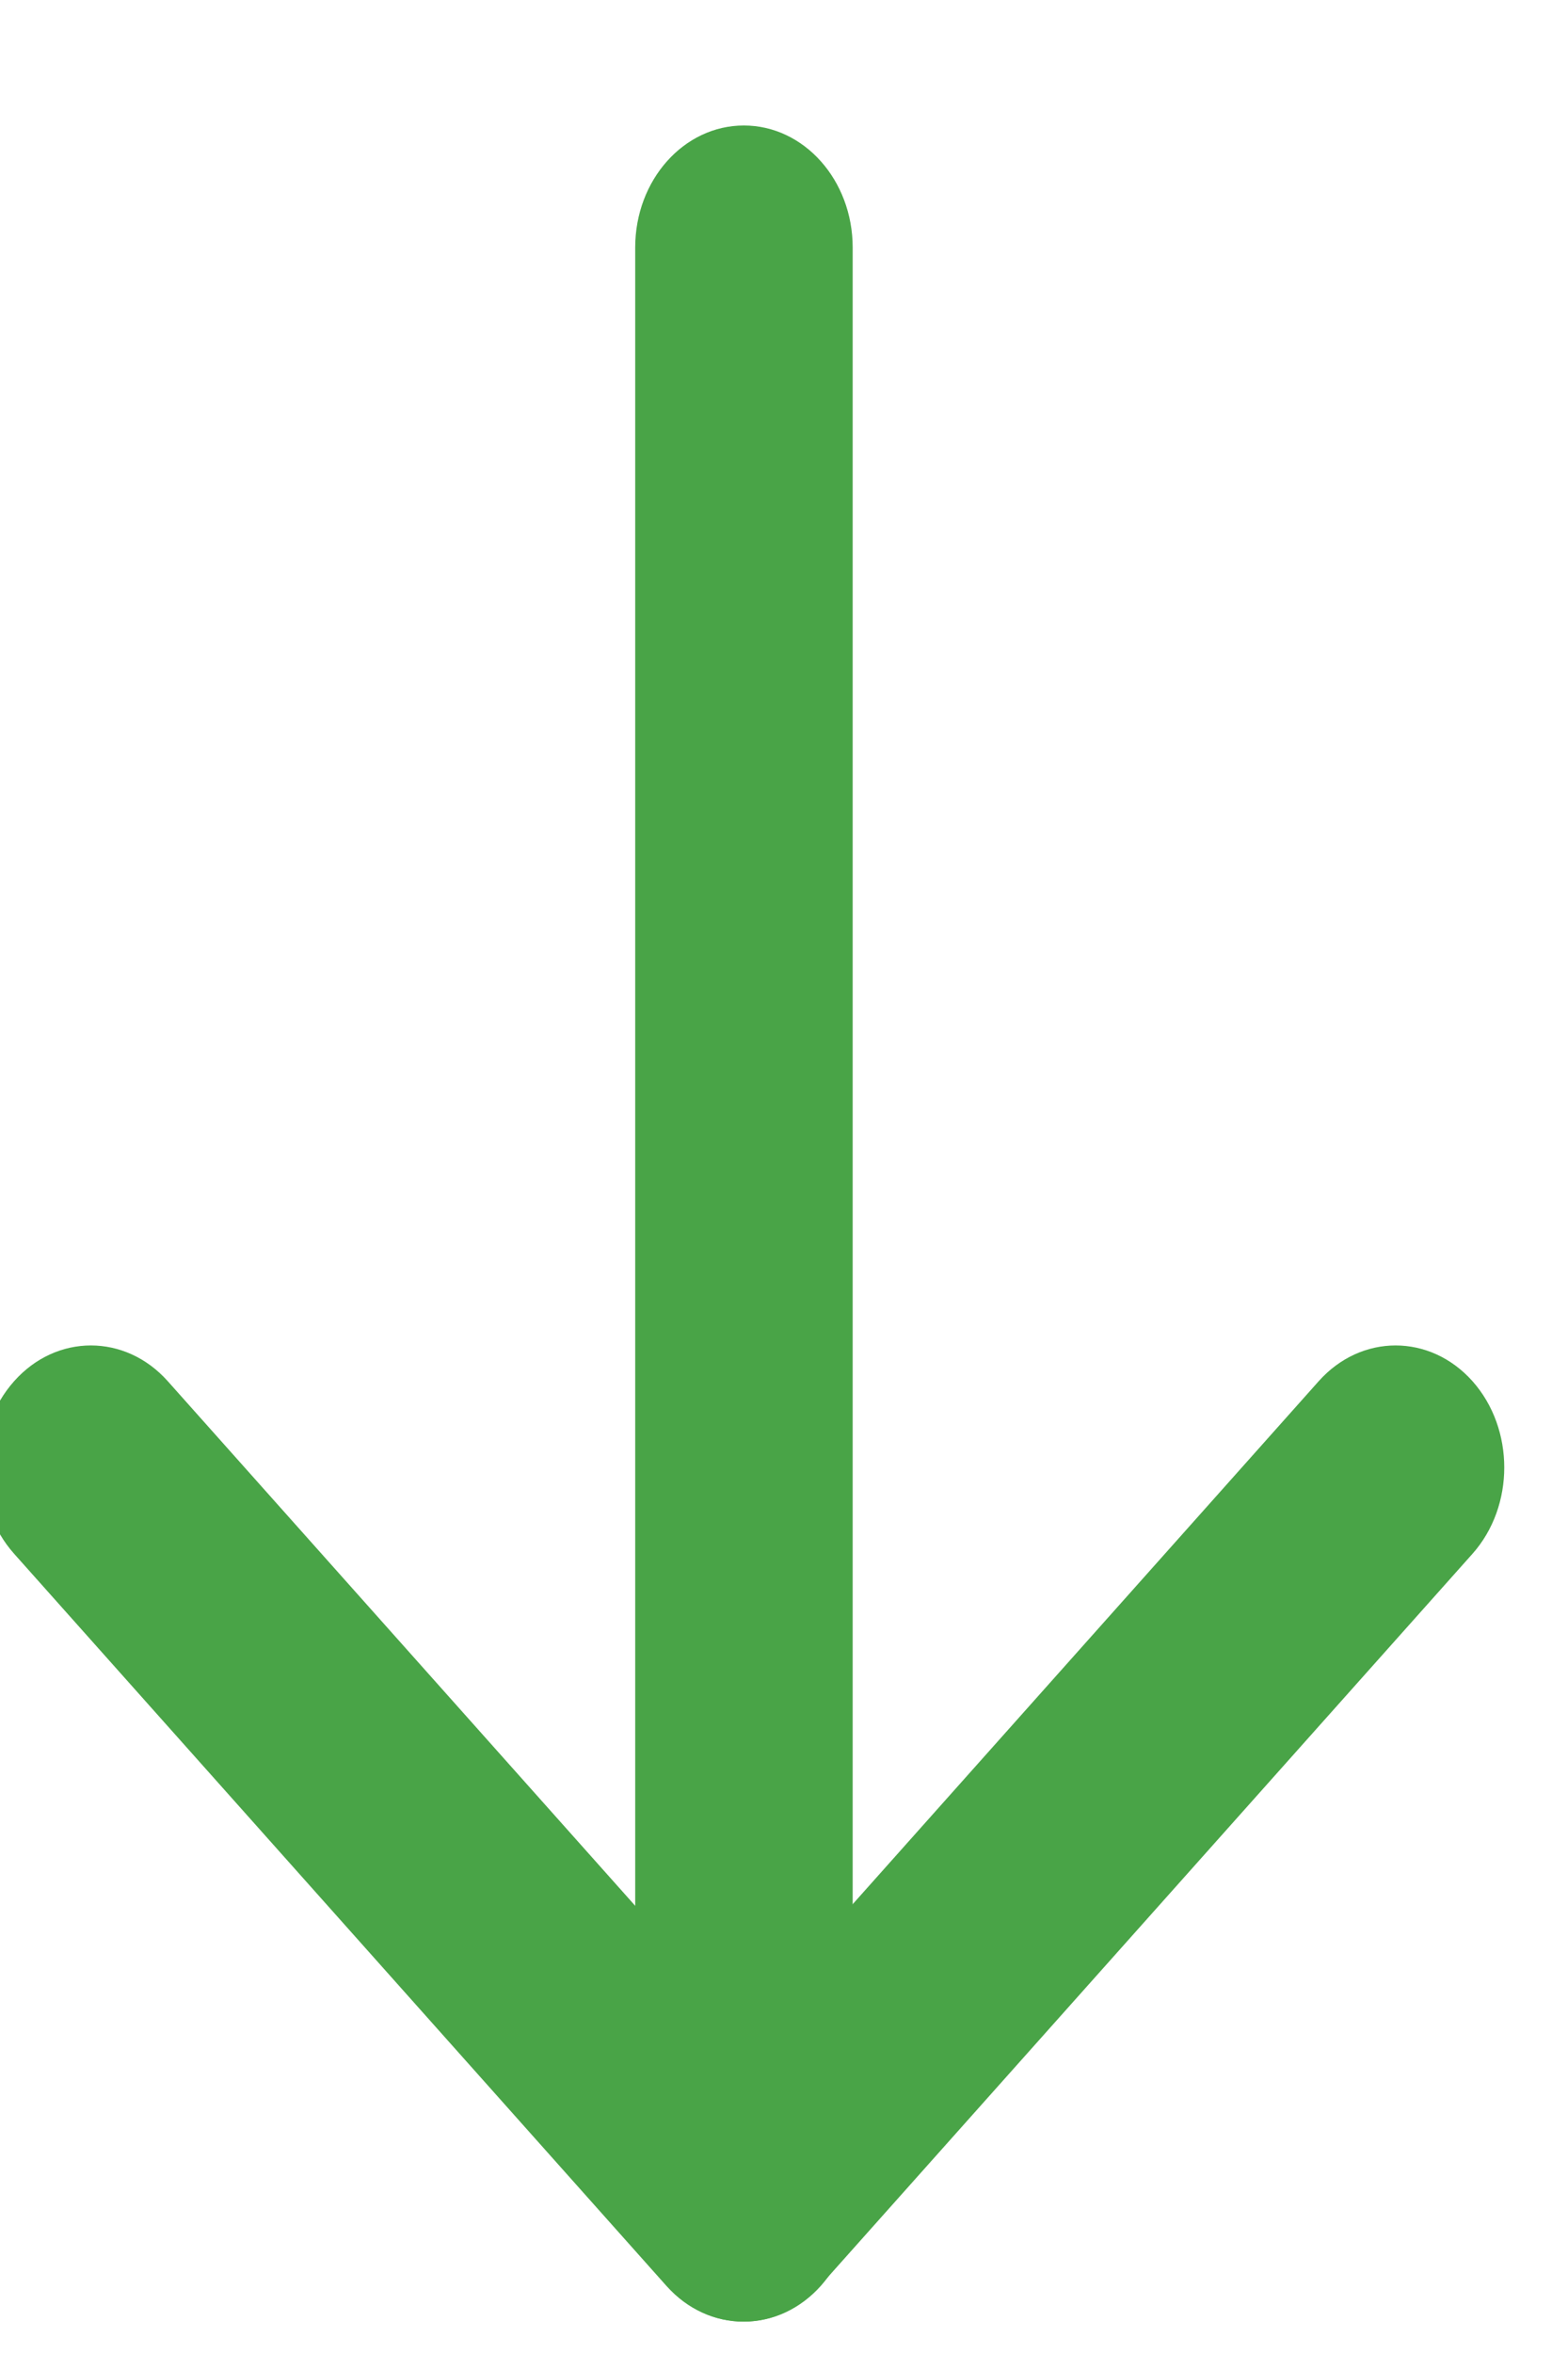 <svg width="10" height="15" viewBox="0 0 10 15" fill="none" xmlns="http://www.w3.org/2000/svg">
<g clip-path="url(#clip0_1_29889)">
<g clip-path="url(#clip1_1_29889)">
<g clip-path="url(#clip2_1_29889)">
<path fill-rule="evenodd" clip-rule="evenodd" d="M4.744 0.8C5.127 0.8 5.438 1.148 5.438 1.578V14.022C5.438 14.452 5.127 14.8 4.744 14.8C4.361 14.8 4.051 14.452 4.051 14.022V1.578C4.051 1.148 4.361 0.8 4.744 0.8Z" fill="#49A447"/>
<path fill-rule="evenodd" clip-rule="evenodd" d="M0.09 8.805C0.36 8.501 0.799 8.501 1.07 8.805L4.74 12.922L8.41 8.805C8.681 8.501 9.12 8.501 9.391 8.805C9.661 9.109 9.661 9.601 9.391 9.905L5.23 14.572C4.96 14.876 4.521 14.876 4.25 14.572L0.09 9.905C-0.181 9.601 -0.181 9.109 0.09 8.805Z" fill="#49A447"/>
</g>
</g>
</g>
<defs>
<clipPath id="clip0_1_29889">
<rect width="14" height="10" fill="white" transform="matrix(0 1 -1 0 10 0.8)"/>
</clipPath>
<clipPath id="clip1_1_29889">
<rect width="14" height="10" fill="white" transform="matrix(0 1 -1 0 10 0.8)"/>
</clipPath>
<clipPath id="clip2_1_29889">
<rect width="14" height="11" fill="white" transform="matrix(0 1 -1 0 10.5 0.8)"/>
</clipPath>
</defs>
</svg>
